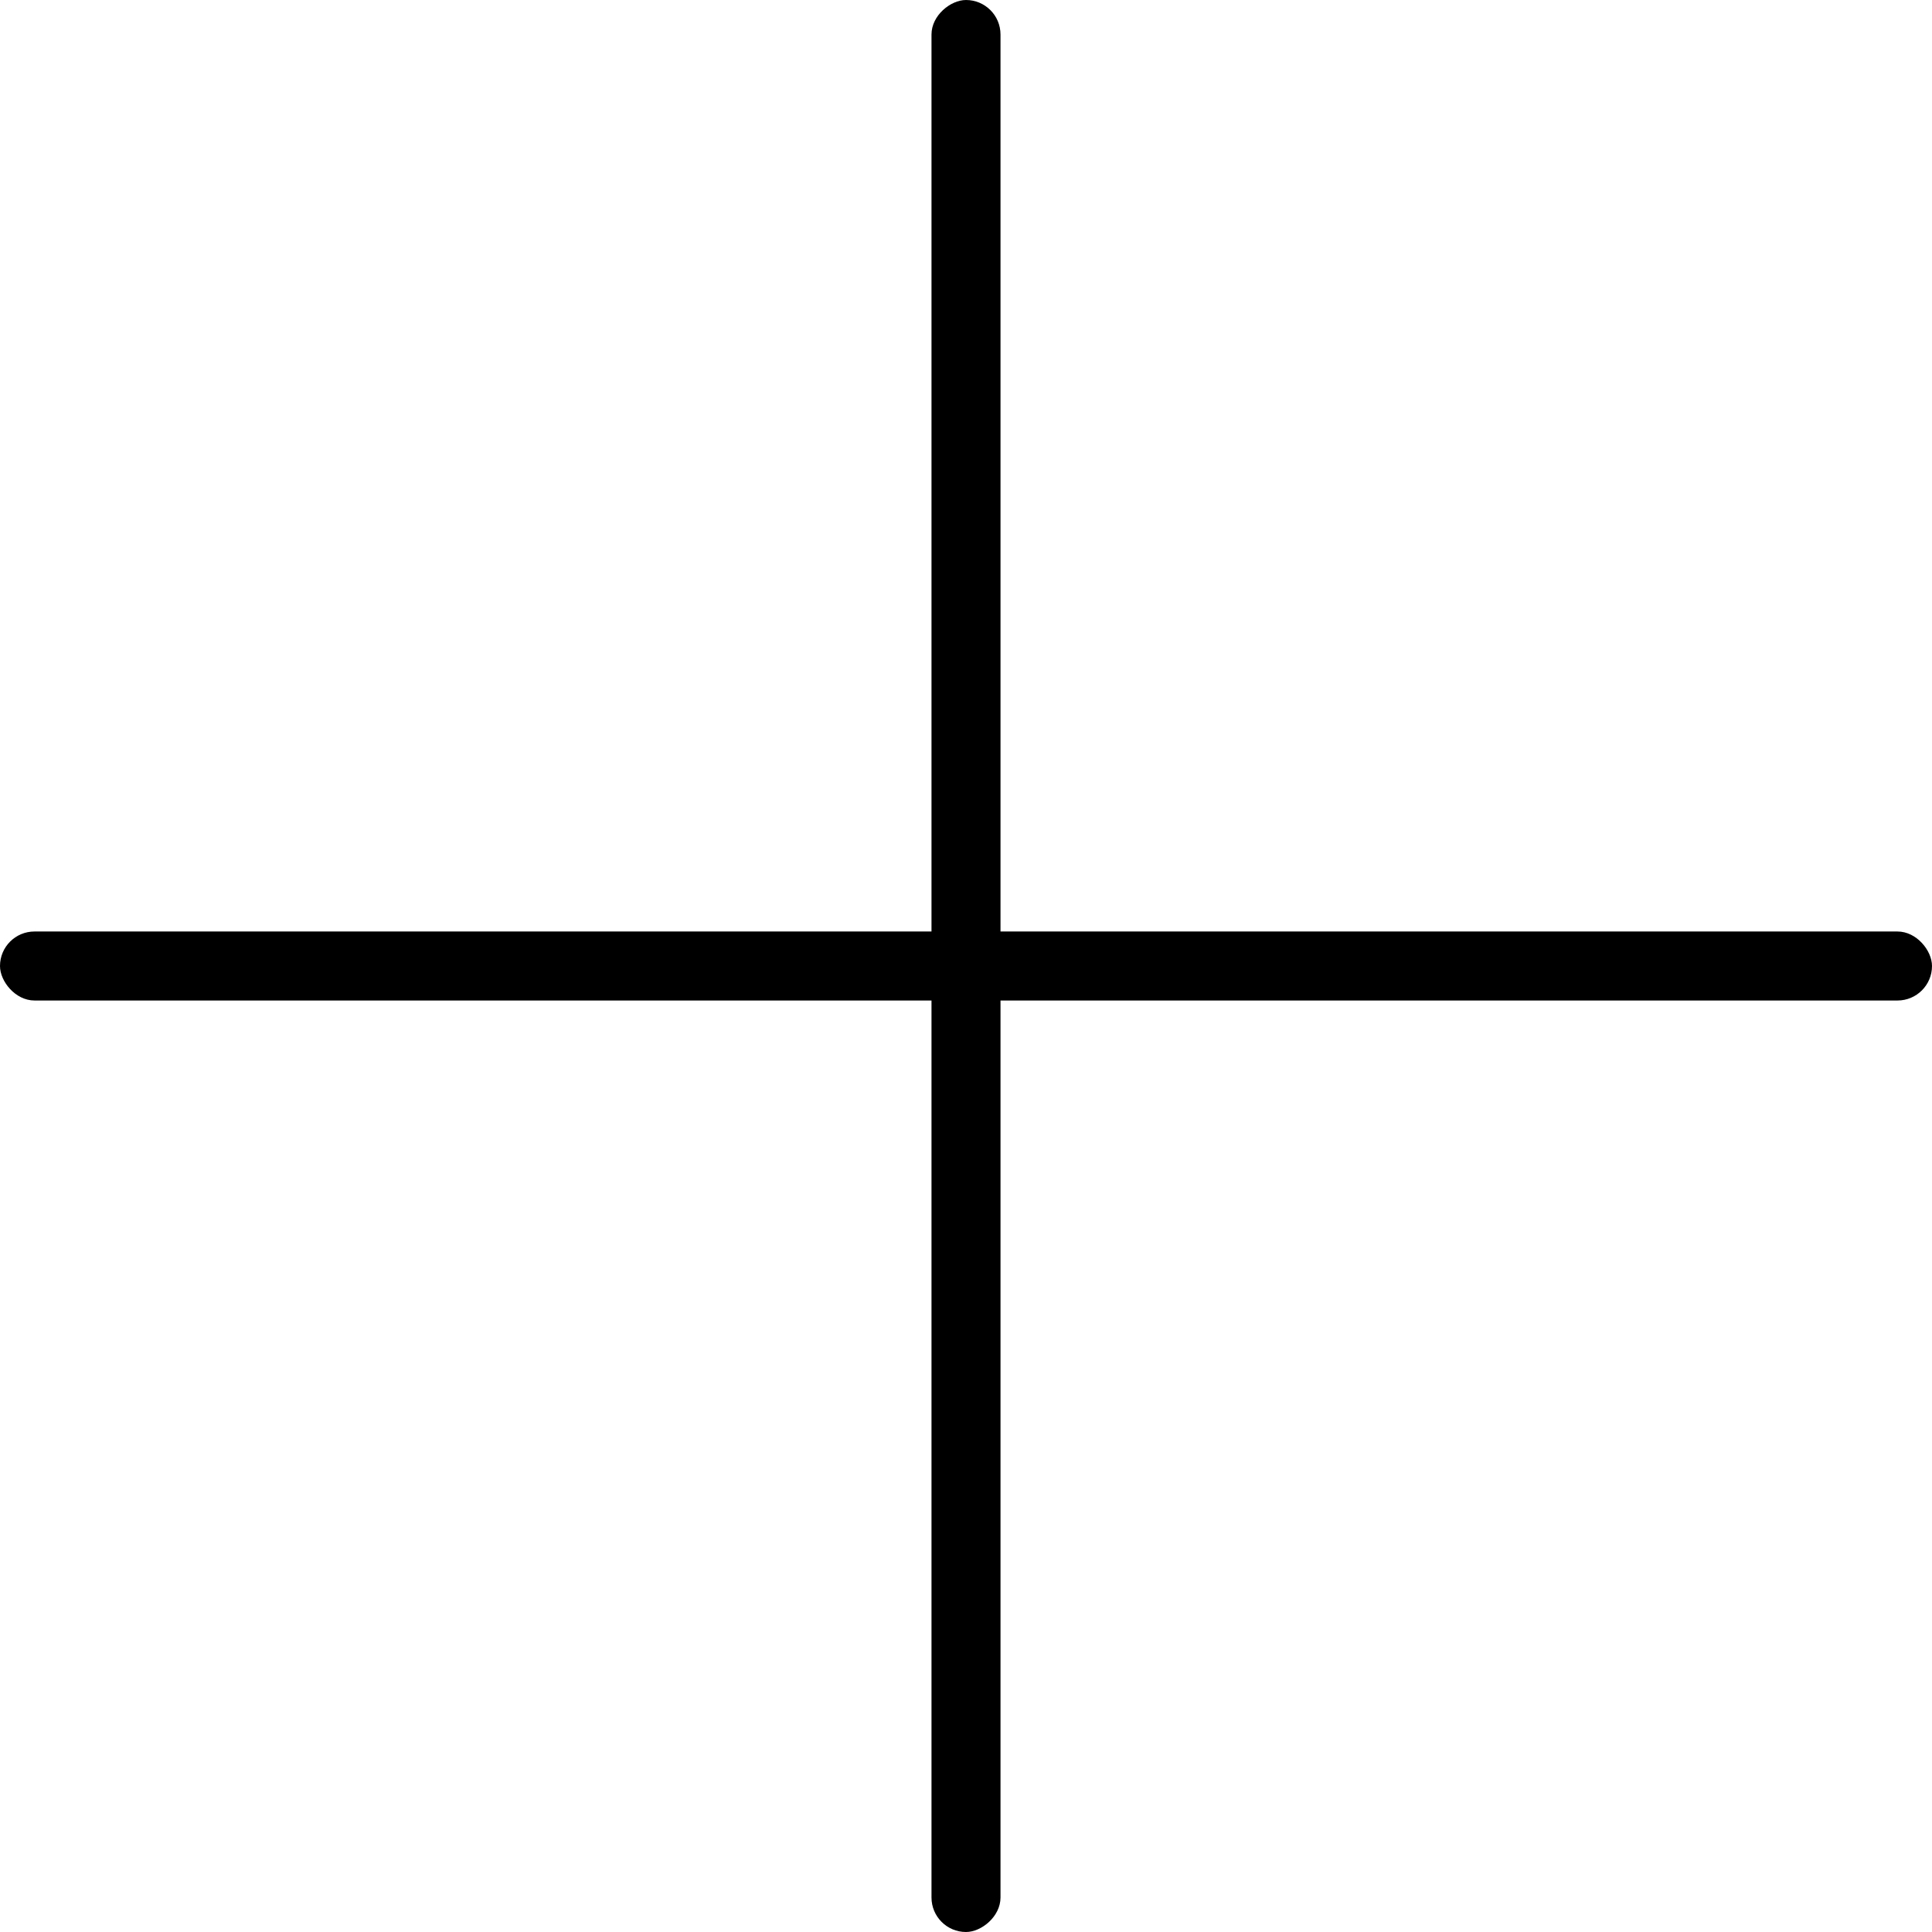 <svg xmlns="http://www.w3.org/2000/svg" width="56" height="56" viewBox="0 0 56 56">
  <g id="plus" transform="translate(-707.832 -6350.928)">
    <rect id="長方形_141413" data-name="長方形 141413" width="56" height="2" rx="1" transform="translate(763.832 6379.928) rotate(180)"/>
    <rect id="長方形_141414" data-name="長方形 141414" width="56" height="2" rx="1" transform="translate(736.832 6350.928) rotate(90)"/>
  </g>
</svg>

